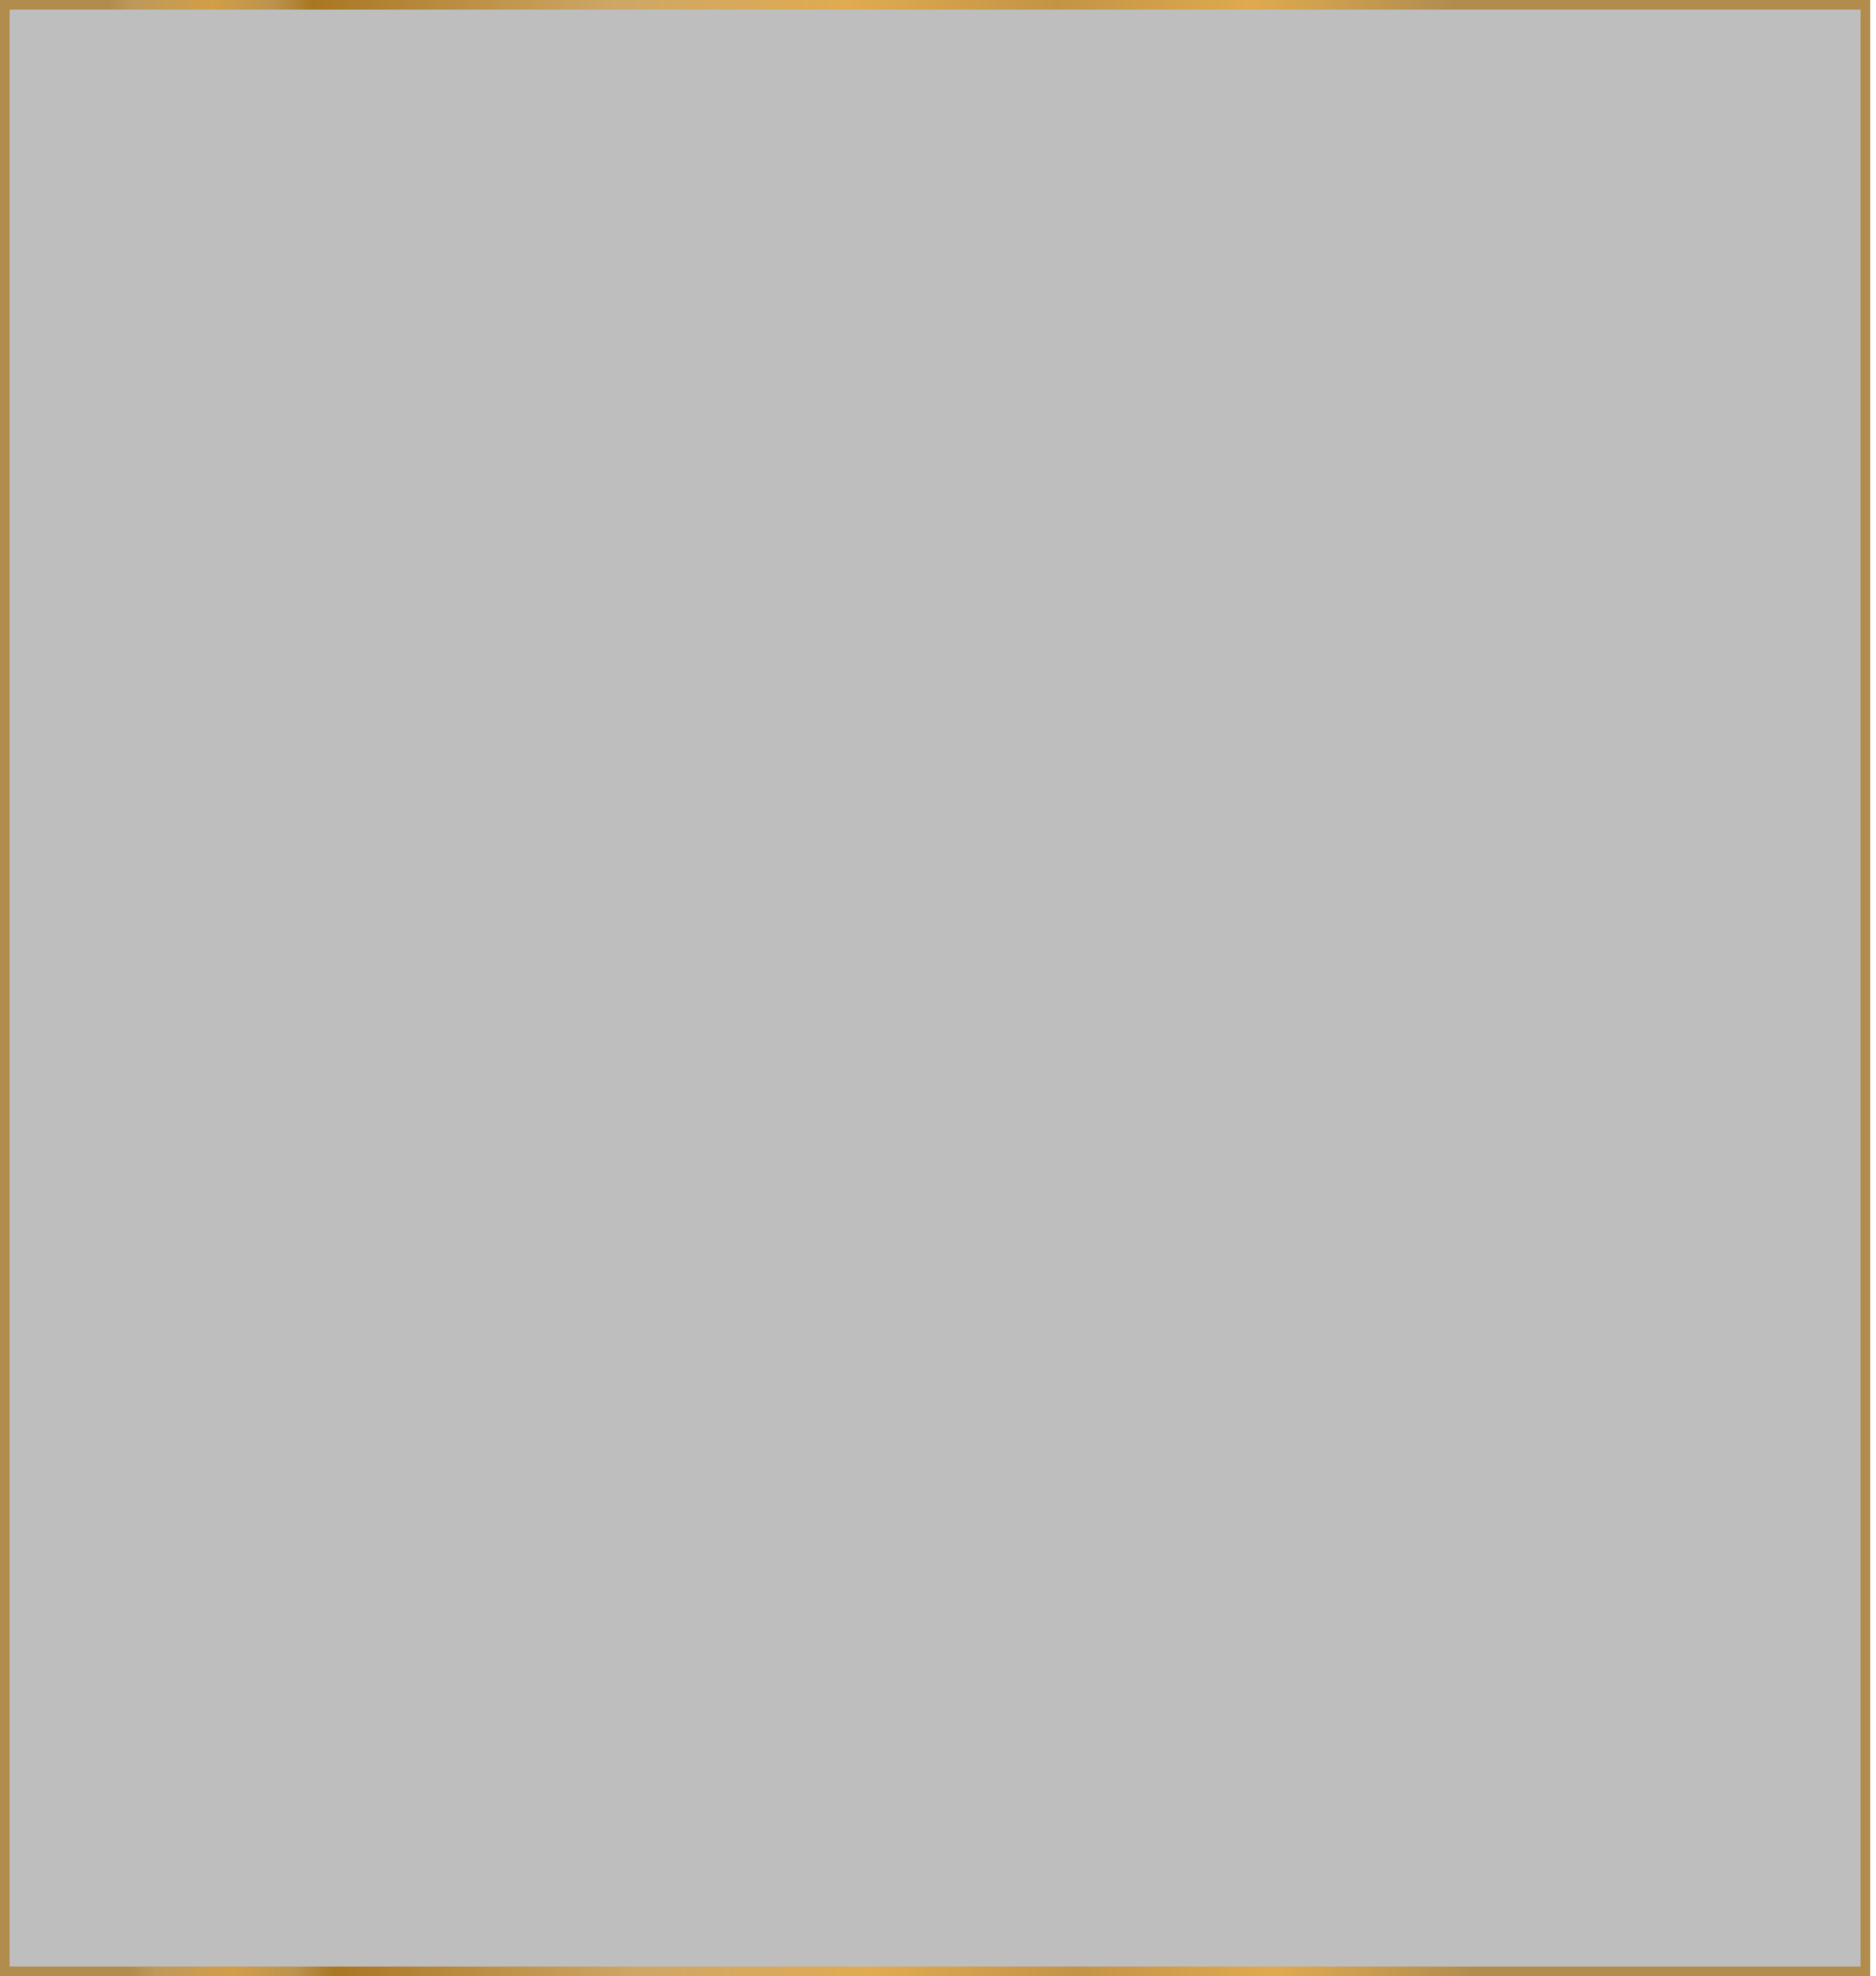<?xml version="1.0" encoding="UTF-8"?> <svg xmlns="http://www.w3.org/2000/svg" width="319" height="336" viewBox="0 0 319 336" fill="none"><rect data-figma-bg-blur-radius="6.5" x="0.818" y="0.818" width="316.38" height="334.365" fill="#727272" fill-opacity="0.46" stroke="url(#paint0_linear_1415_90)" stroke-width="1.635"></rect><defs><clipPath id="bgblur_0_1415_90_clip_path" transform="translate(6.5 6.5)"><rect x="0.818" y="0.818" width="316.38" height="334.365"></rect></clipPath><linearGradient id="paint0_linear_1415_90" x1="248.203" y1="106.235" x2="19.61" y2="108.679" gradientUnits="userSpaceOnUse"><stop stop-color="#B18C4C"></stop><stop offset="0.012" stop-color="#B48F4F"></stop><stop offset="0.149" stop-color="#DFAA4F"></stop><stop offset="0.295" stop-color="#C39445"></stop><stop offset="0.45" stop-color="#E0AB51"></stop><stop offset="0.623" stop-color="#CEA766"></stop><stop offset="0.848" stop-color="#A97722"></stop><stop offset="0.877" stop-color="#BA934F"></stop><stop offset="0.923" stop-color="#D29E46"></stop><stop offset="0.981" stop-color="#BE995A"></stop><stop offset="1" stop-color="#B18C4C"></stop></linearGradient></defs></svg> 
